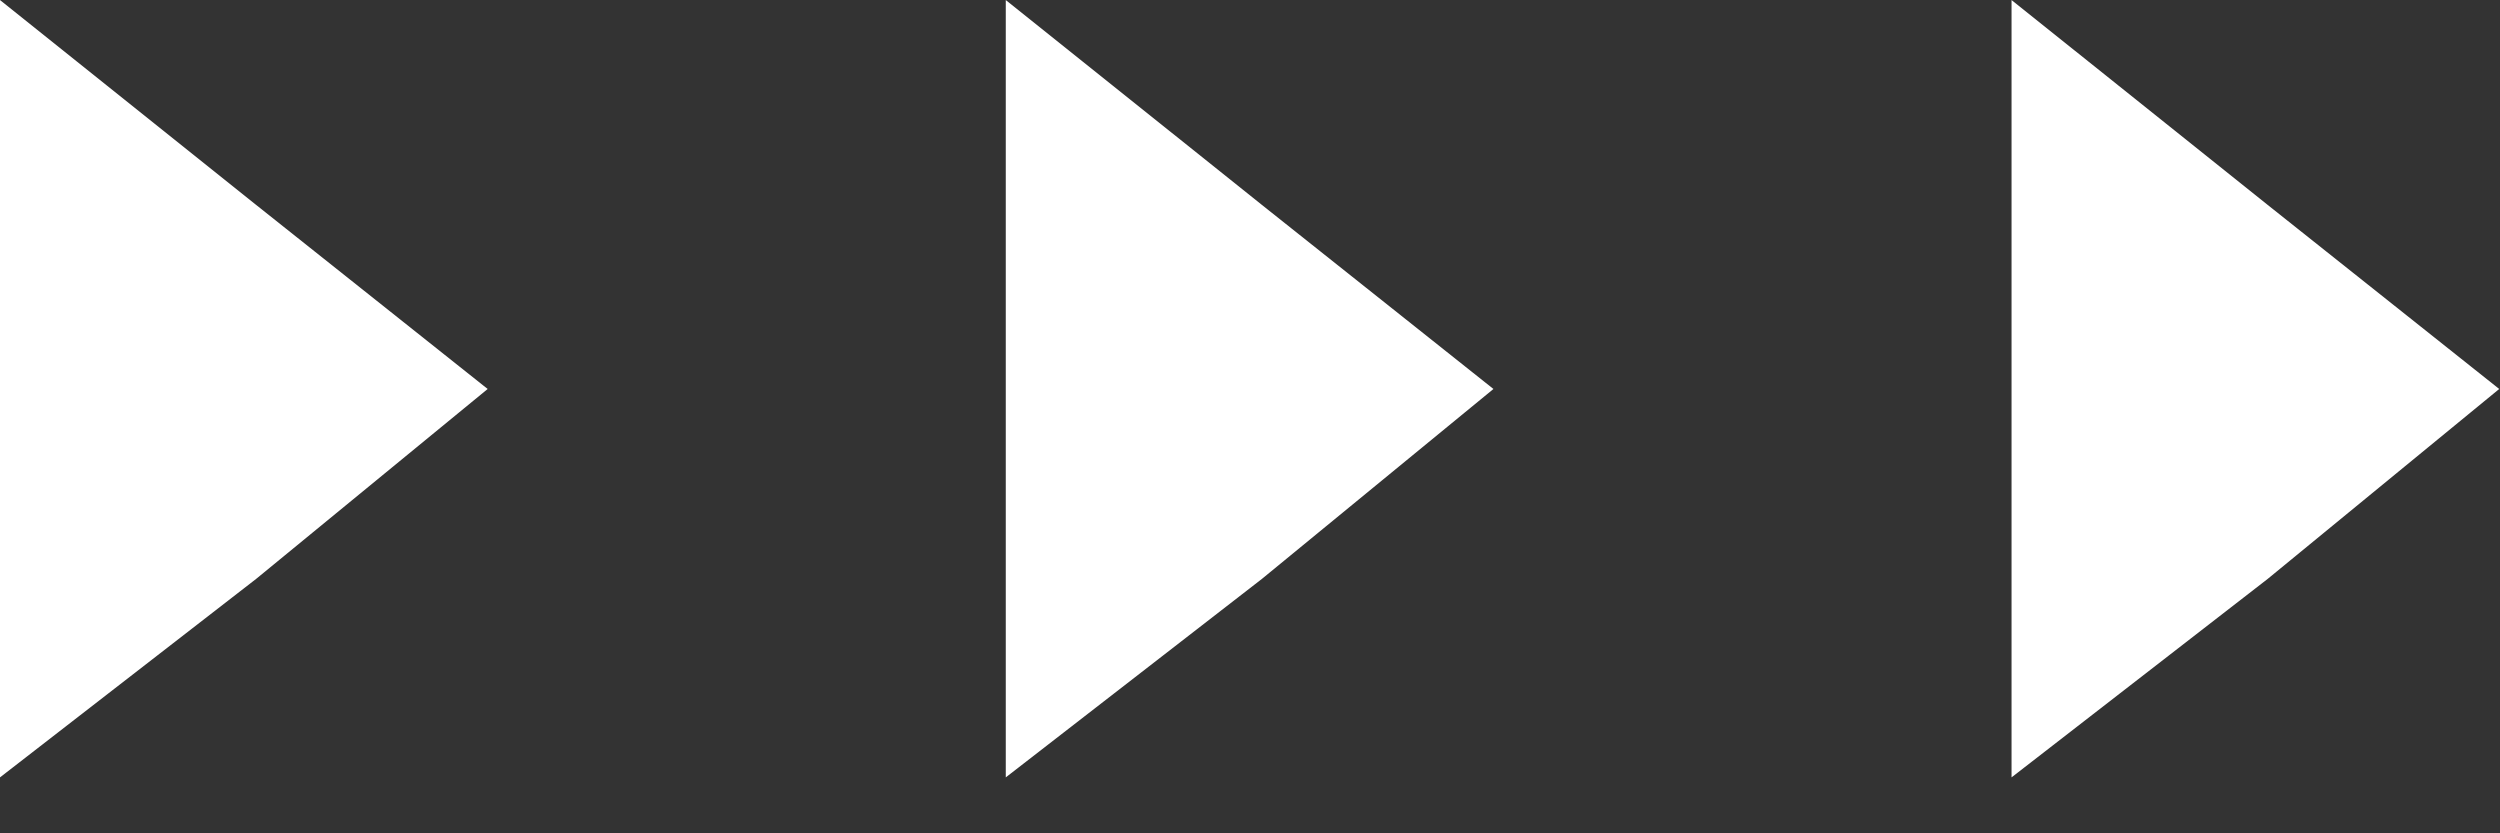 <svg width="42" height="14" viewBox="0 0 42 14" fill="none" xmlns="http://www.w3.org/2000/svg">
<rect x="0" y="0" width="42" height="14" fill="#333333" stroke="none"/>
<path d="M7.397 6.541L3.992 9.334L0.5 12.04V6.541V1.041L3.992 3.834L7.397 6.541Z" fill="white" stroke="white"/>
<path d="M24.294 6.541L20.889 9.334L17.397 12.04V6.541V1.041L20.889 3.834L24.294 6.541Z" fill="white" stroke="white"/>
<path d="M41.191 6.541L37.786 9.334L34.294 12.04V6.541V1.041L37.786 3.834L41.191 6.541Z" fill="white" stroke="white"/>
</svg>
